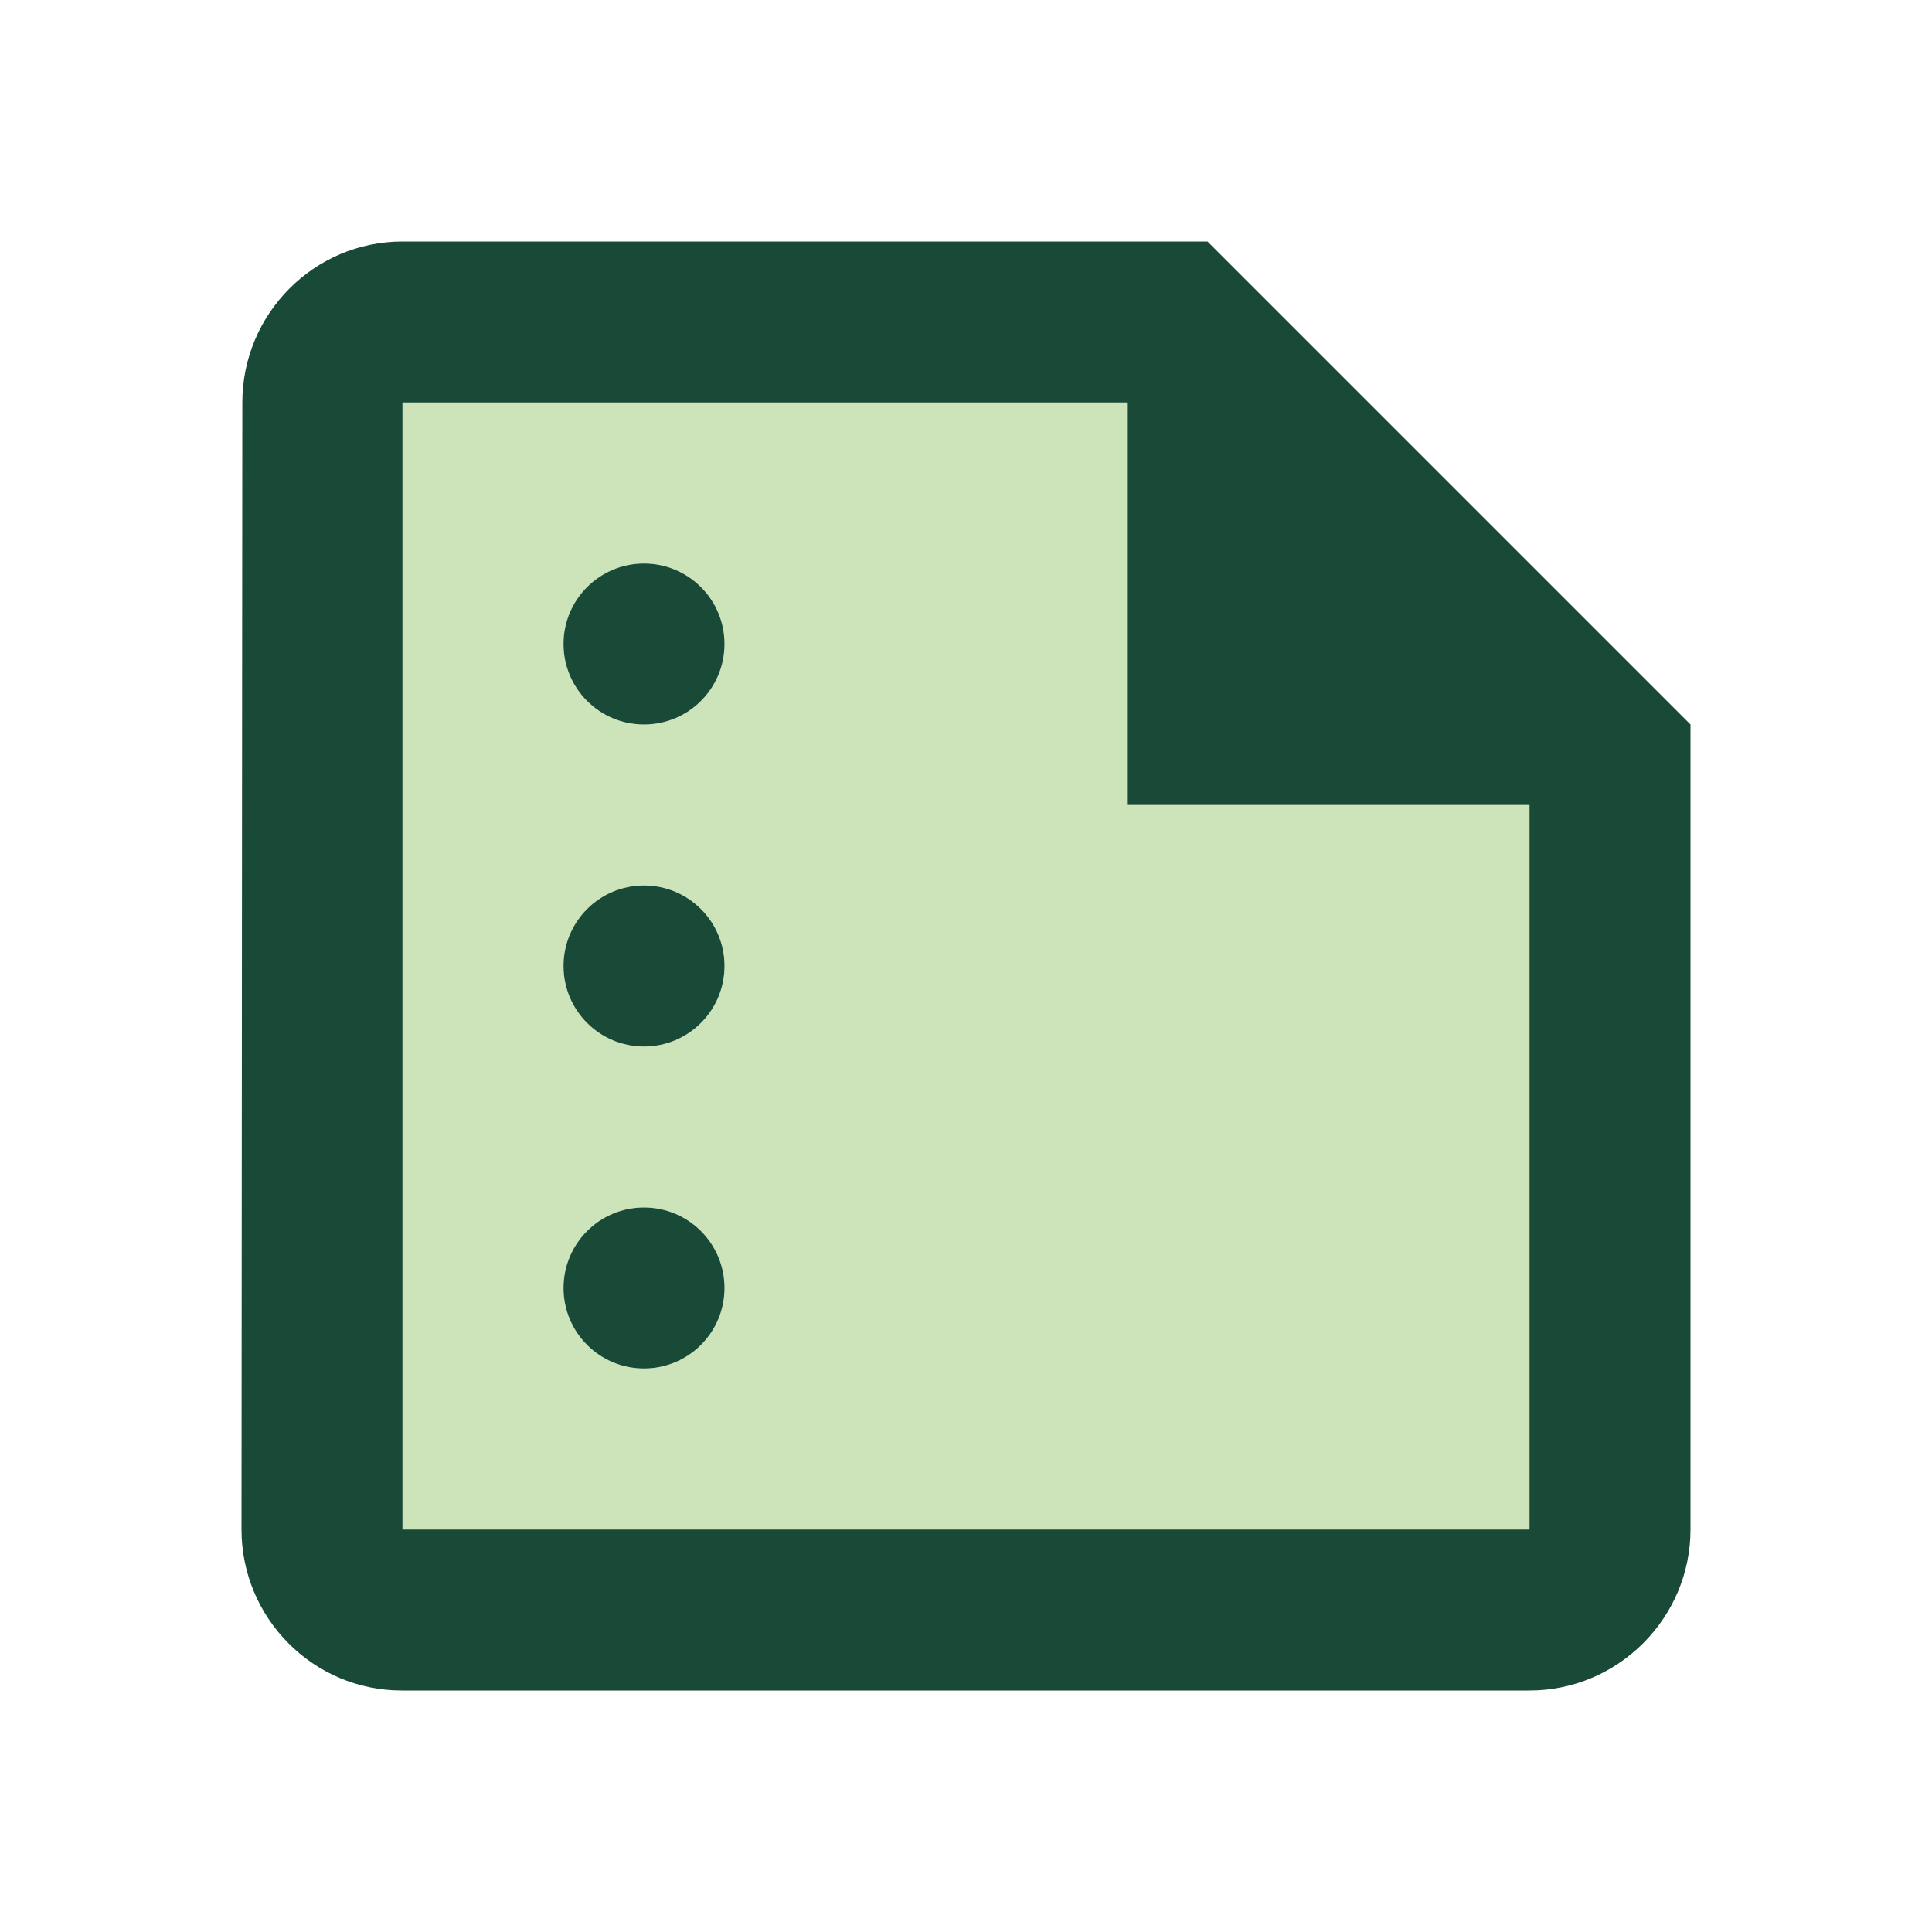<svg width="40" height="40" viewBox="0 0 40 40" fill="none" xmlns="http://www.w3.org/2000/svg">
<g clip-path="url(#clip0_1044_14138)">
<path d="M23.333 8.333H8.333V31.667H31.667V16.667H23.333V8.333ZM13.333 28.333C12.417 28.333 11.667 27.583 11.667 26.667C11.667 25.75 12.417 25 13.333 25C14.25 25 15 25.75 15 26.667C15 27.583 14.25 28.333 13.333 28.333ZM13.333 21.667C12.417 21.667 11.667 20.917 11.667 20C11.667 19.083 12.417 18.333 13.333 18.333C14.25 18.333 15 19.083 15 20C15 20.917 14.25 21.667 13.333 21.667ZM13.333 15C12.417 15 11.667 14.25 11.667 13.333C11.667 12.417 12.417 11.667 13.333 11.667C14.25 11.667 15 12.417 15 13.333C15 14.25 14.25 15 13.333 15Z" fill="#CDE4BA"/>
<path d="M13.333 15C14.254 15 15 14.254 15 13.333C15 12.413 14.254 11.667 13.333 11.667C12.413 11.667 11.667 12.413 11.667 13.333C11.667 14.254 12.413 15 13.333 15Z" fill="#194A37"/>
<path d="M25 5H8.333C6.5 5 5.017 6.5 5.017 8.333L5 31.667C5 33.5 6.483 35 8.317 35H31.667C33.5 35 35 33.5 35 31.667V15L25 5ZM31.667 31.667H8.333V8.333H23.333V16.667H31.667V31.667Z" fill="#194A37"/>
<path d="M13.333 21.667C14.254 21.667 15 20.92 15 20C15 19.079 14.254 18.333 13.333 18.333C12.413 18.333 11.667 19.079 11.667 20C11.667 20.92 12.413 21.667 13.333 21.667Z" fill="#194A37"/>
<path d="M13.333 28.333C14.254 28.333 15 27.587 15 26.667C15 25.746 14.254 25 13.333 25C12.413 25 11.667 25.746 11.667 26.667C11.667 27.587 12.413 28.333 13.333 28.333Z" fill="#194A37"/>
</g>
<defs>
<clipPath id="clip0_1044_14138">
<rect width="40" height="40" fill="white"/>
</clipPath>
</defs>
</svg>
